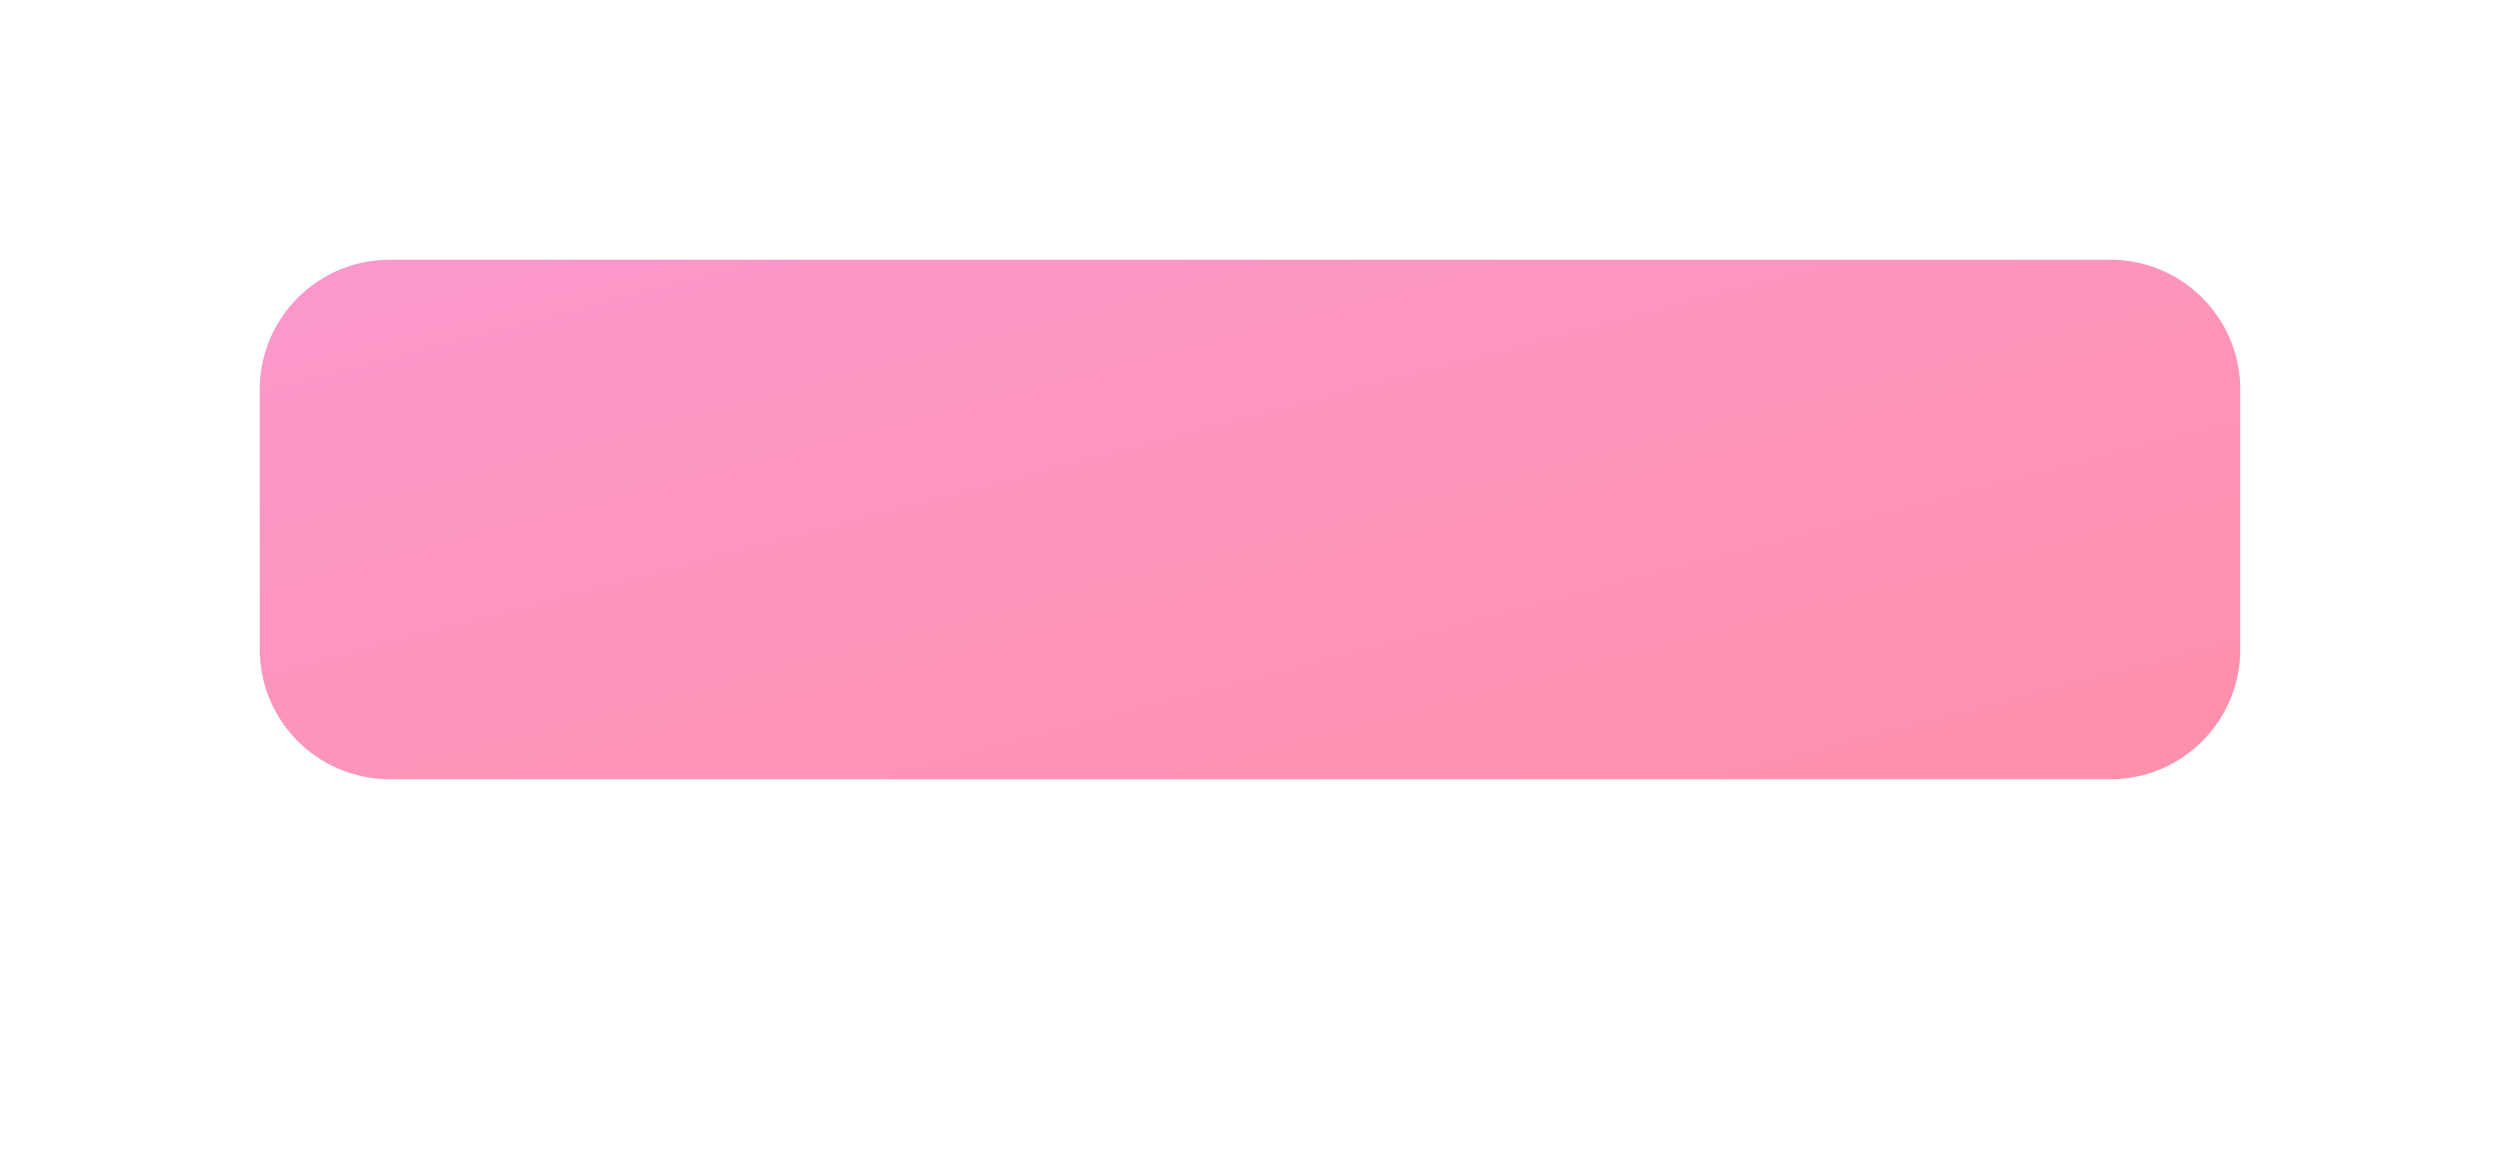<svg width="308" height="144" viewBox="0 0 308 144" fill="none" xmlns="http://www.w3.org/2000/svg">
<g opacity="0.5" filter="url(#filter0_f_5162_6539)">
<path d="M32 48C32 39.163 39.163 32 48 32H260C268.837 32 276 39.163 276 48V80C276 88.837 268.837 96 260 96H48C39.163 96 32 88.837 32 80V48Z" fill="url(#paint0_linear_5162_6539)"/>
</g>
<defs>
<filter id="filter0_f_5162_6539" x="-16" y="-16" width="340" height="160" filterUnits="userSpaceOnUse" color-interpolation-filters="sRGB">
<feFlood flood-opacity="0" result="BackgroundImageFix"/>
<feBlend mode="normal" in="SourceGraphic" in2="BackgroundImageFix" result="shape"/>
<feGaussianBlur stdDeviation="24" result="effect1_foregroundBlur_5162_6539"/>
</filter>
<linearGradient id="paint0_linear_5162_6539" x1="32" y1="32" x2="63.413" y2="151.761" gradientUnits="userSpaceOnUse">
<stop stop-color="#F6339A"/>
<stop offset="1" stop-color="#FF2056"/>
</linearGradient>
</defs>
</svg>
